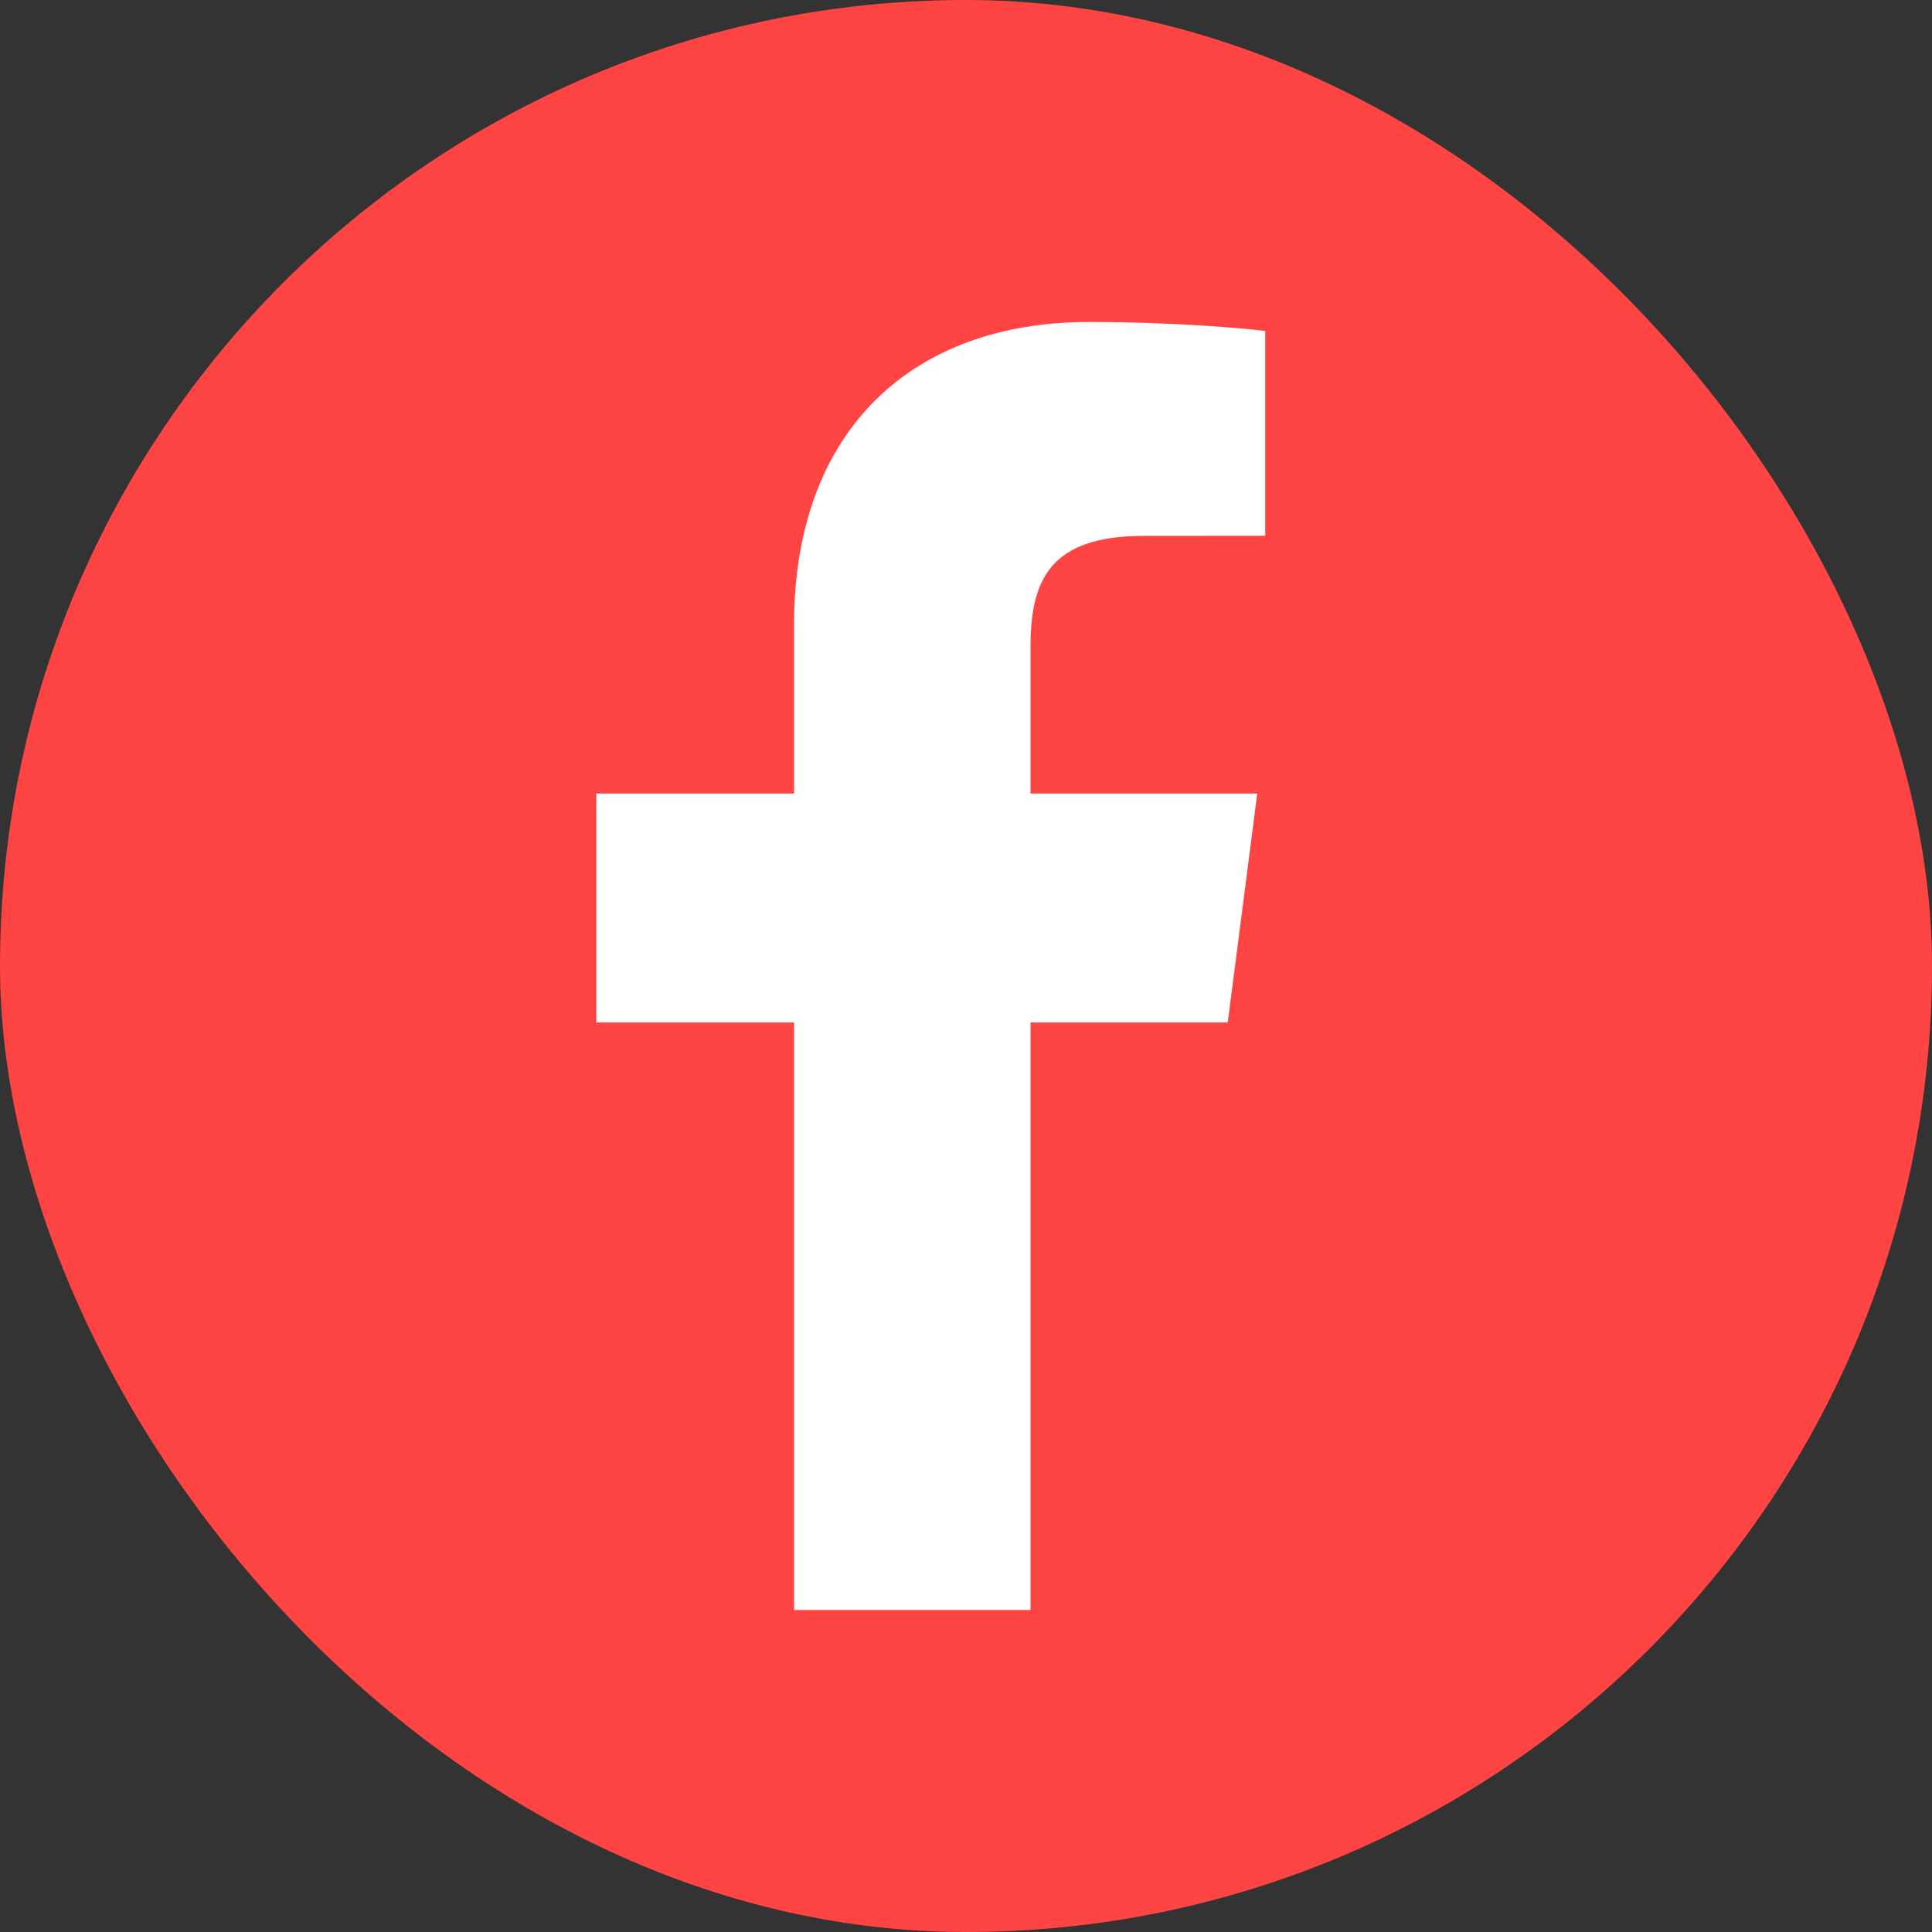 <svg width="36" height="36" viewBox="0 0 36 36" fill="none" xmlns="http://www.w3.org/2000/svg">
<rect x="0" y="0" width="36" height="36" fill="#333333" stroke="none"/>
<rect width="36" height="36" rx="18" fill="#FE4543"/>
<path d="M19.202 30V19.052H22.877L23.427 14.786H19.202V12.062C19.202 10.827 19.545 9.985 21.316 9.985L23.576 9.984V6.168C23.185 6.116 21.844 6 20.284 6C17.026 6 14.796 7.988 14.796 11.64V14.786H11.112V19.052H14.796V30L19.202 30Z" fill="white"/>
</svg>
